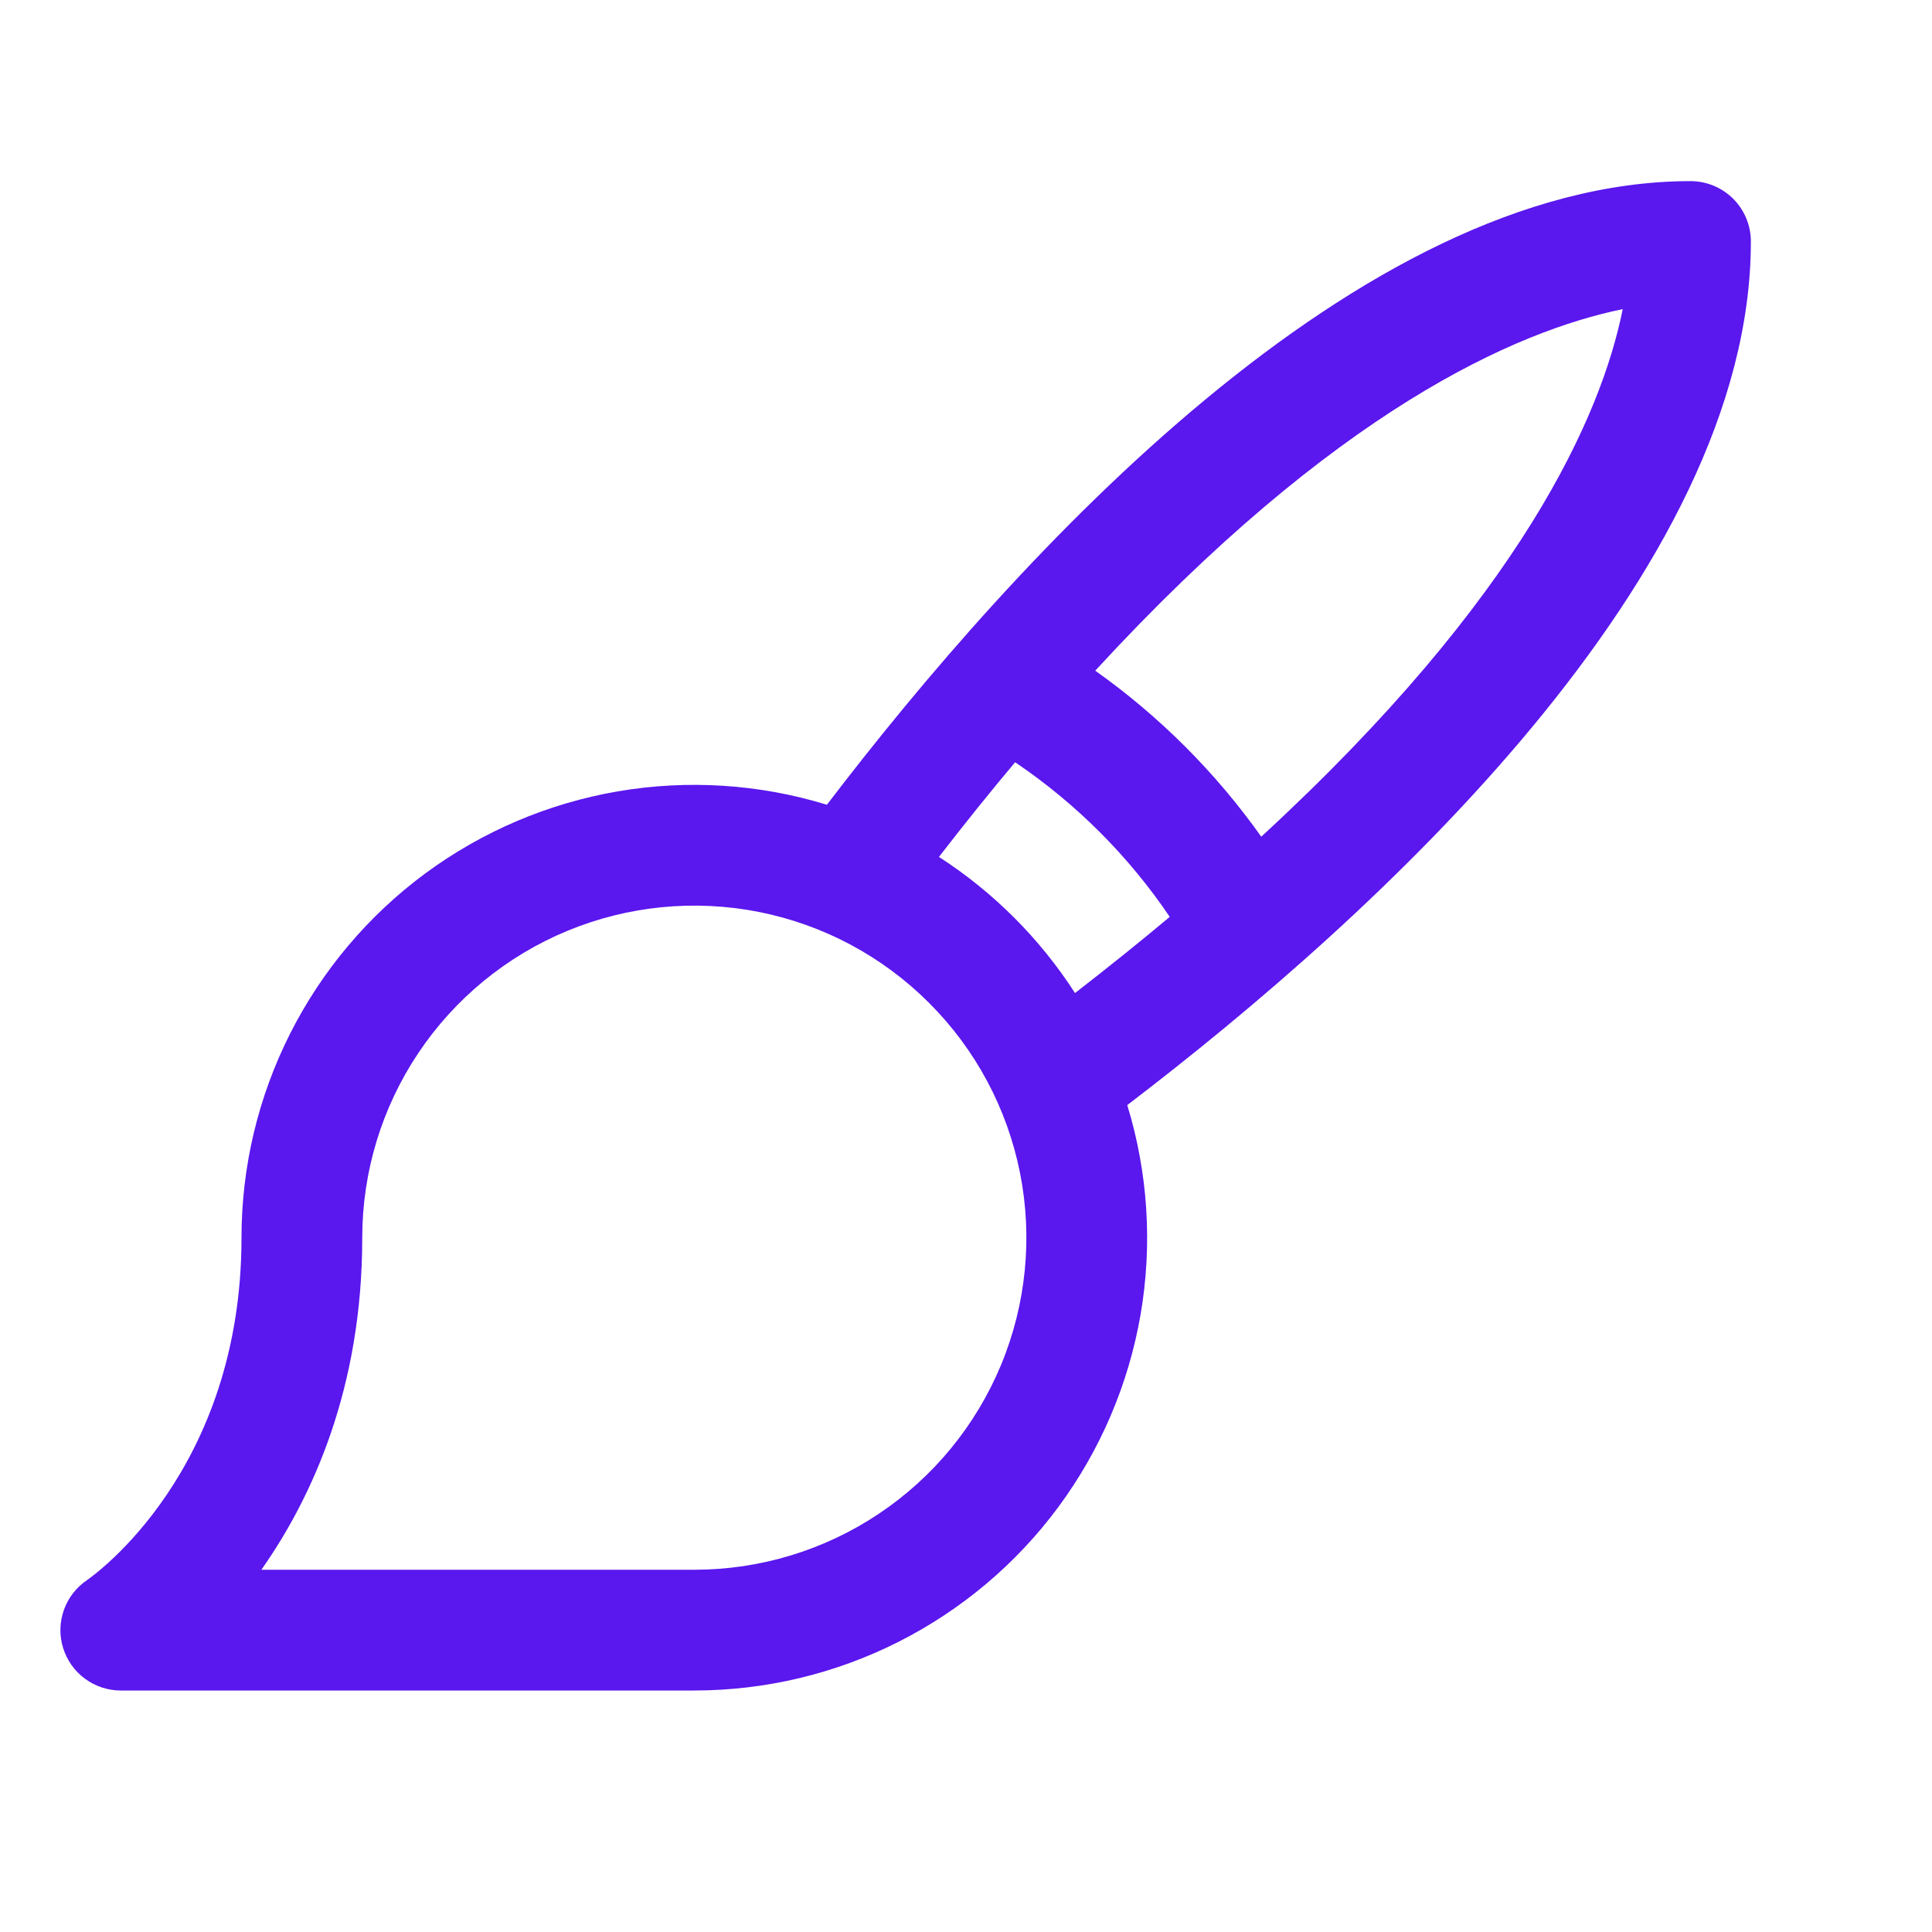 <svg width="28" height="28" viewBox="0 0 28 28" fill="none" xmlns="http://www.w3.org/2000/svg">
<path d="M25.375 3.5C25.375 3.268 25.283 3.045 25.119 2.881C24.955 2.717 24.732 2.625 24.5 2.625C19.679 2.625 14.732 8.062 11.984 11.663C11.003 11.362 9.965 11.296 8.953 11.469C7.942 11.643 6.985 12.051 6.16 12.661C5.335 13.271 4.665 14.067 4.203 14.983C3.741 15.899 3.5 16.911 3.5 17.938C3.5 21.315 1.363 22.83 1.261 22.9C1.106 23.005 0.988 23.157 0.926 23.333C0.863 23.51 0.859 23.702 0.914 23.881C0.969 24.06 1.079 24.217 1.23 24.328C1.38 24.44 1.563 24.5 1.75 24.5H10.062C11.089 24.5 12.101 24.259 13.017 23.797C13.933 23.335 14.729 22.665 15.339 21.84C15.949 21.015 16.357 20.058 16.531 19.047C16.704 18.035 16.638 16.997 16.337 16.016C19.939 13.268 25.375 8.321 25.375 3.5ZM10.062 22.75H3.788C4.526 21.701 5.25 20.116 5.25 17.938C5.25 16.986 5.532 16.055 6.061 15.264C6.59 14.472 7.341 13.856 8.221 13.491C9.1 13.127 10.068 13.032 11.001 13.217C11.935 13.403 12.792 13.861 13.465 14.535C14.139 15.208 14.597 16.065 14.783 16.999C14.968 17.932 14.873 18.9 14.509 19.779C14.144 20.659 13.528 21.41 12.736 21.939C11.945 22.468 11.014 22.75 10.062 22.75ZM13.608 12.419C13.983 11.934 14.351 11.476 14.712 11.047C15.595 11.644 16.356 12.405 16.953 13.288C16.523 13.648 16.065 14.016 15.58 14.392C15.071 13.602 14.398 12.929 13.608 12.419ZM18.279 12.126C17.618 11.194 16.805 10.381 15.873 9.72C19.348 5.943 21.97 4.798 23.518 4.48C23.206 6.029 22.055 8.65 18.279 12.126Z" fill="#5A17EE"/>
</svg>
